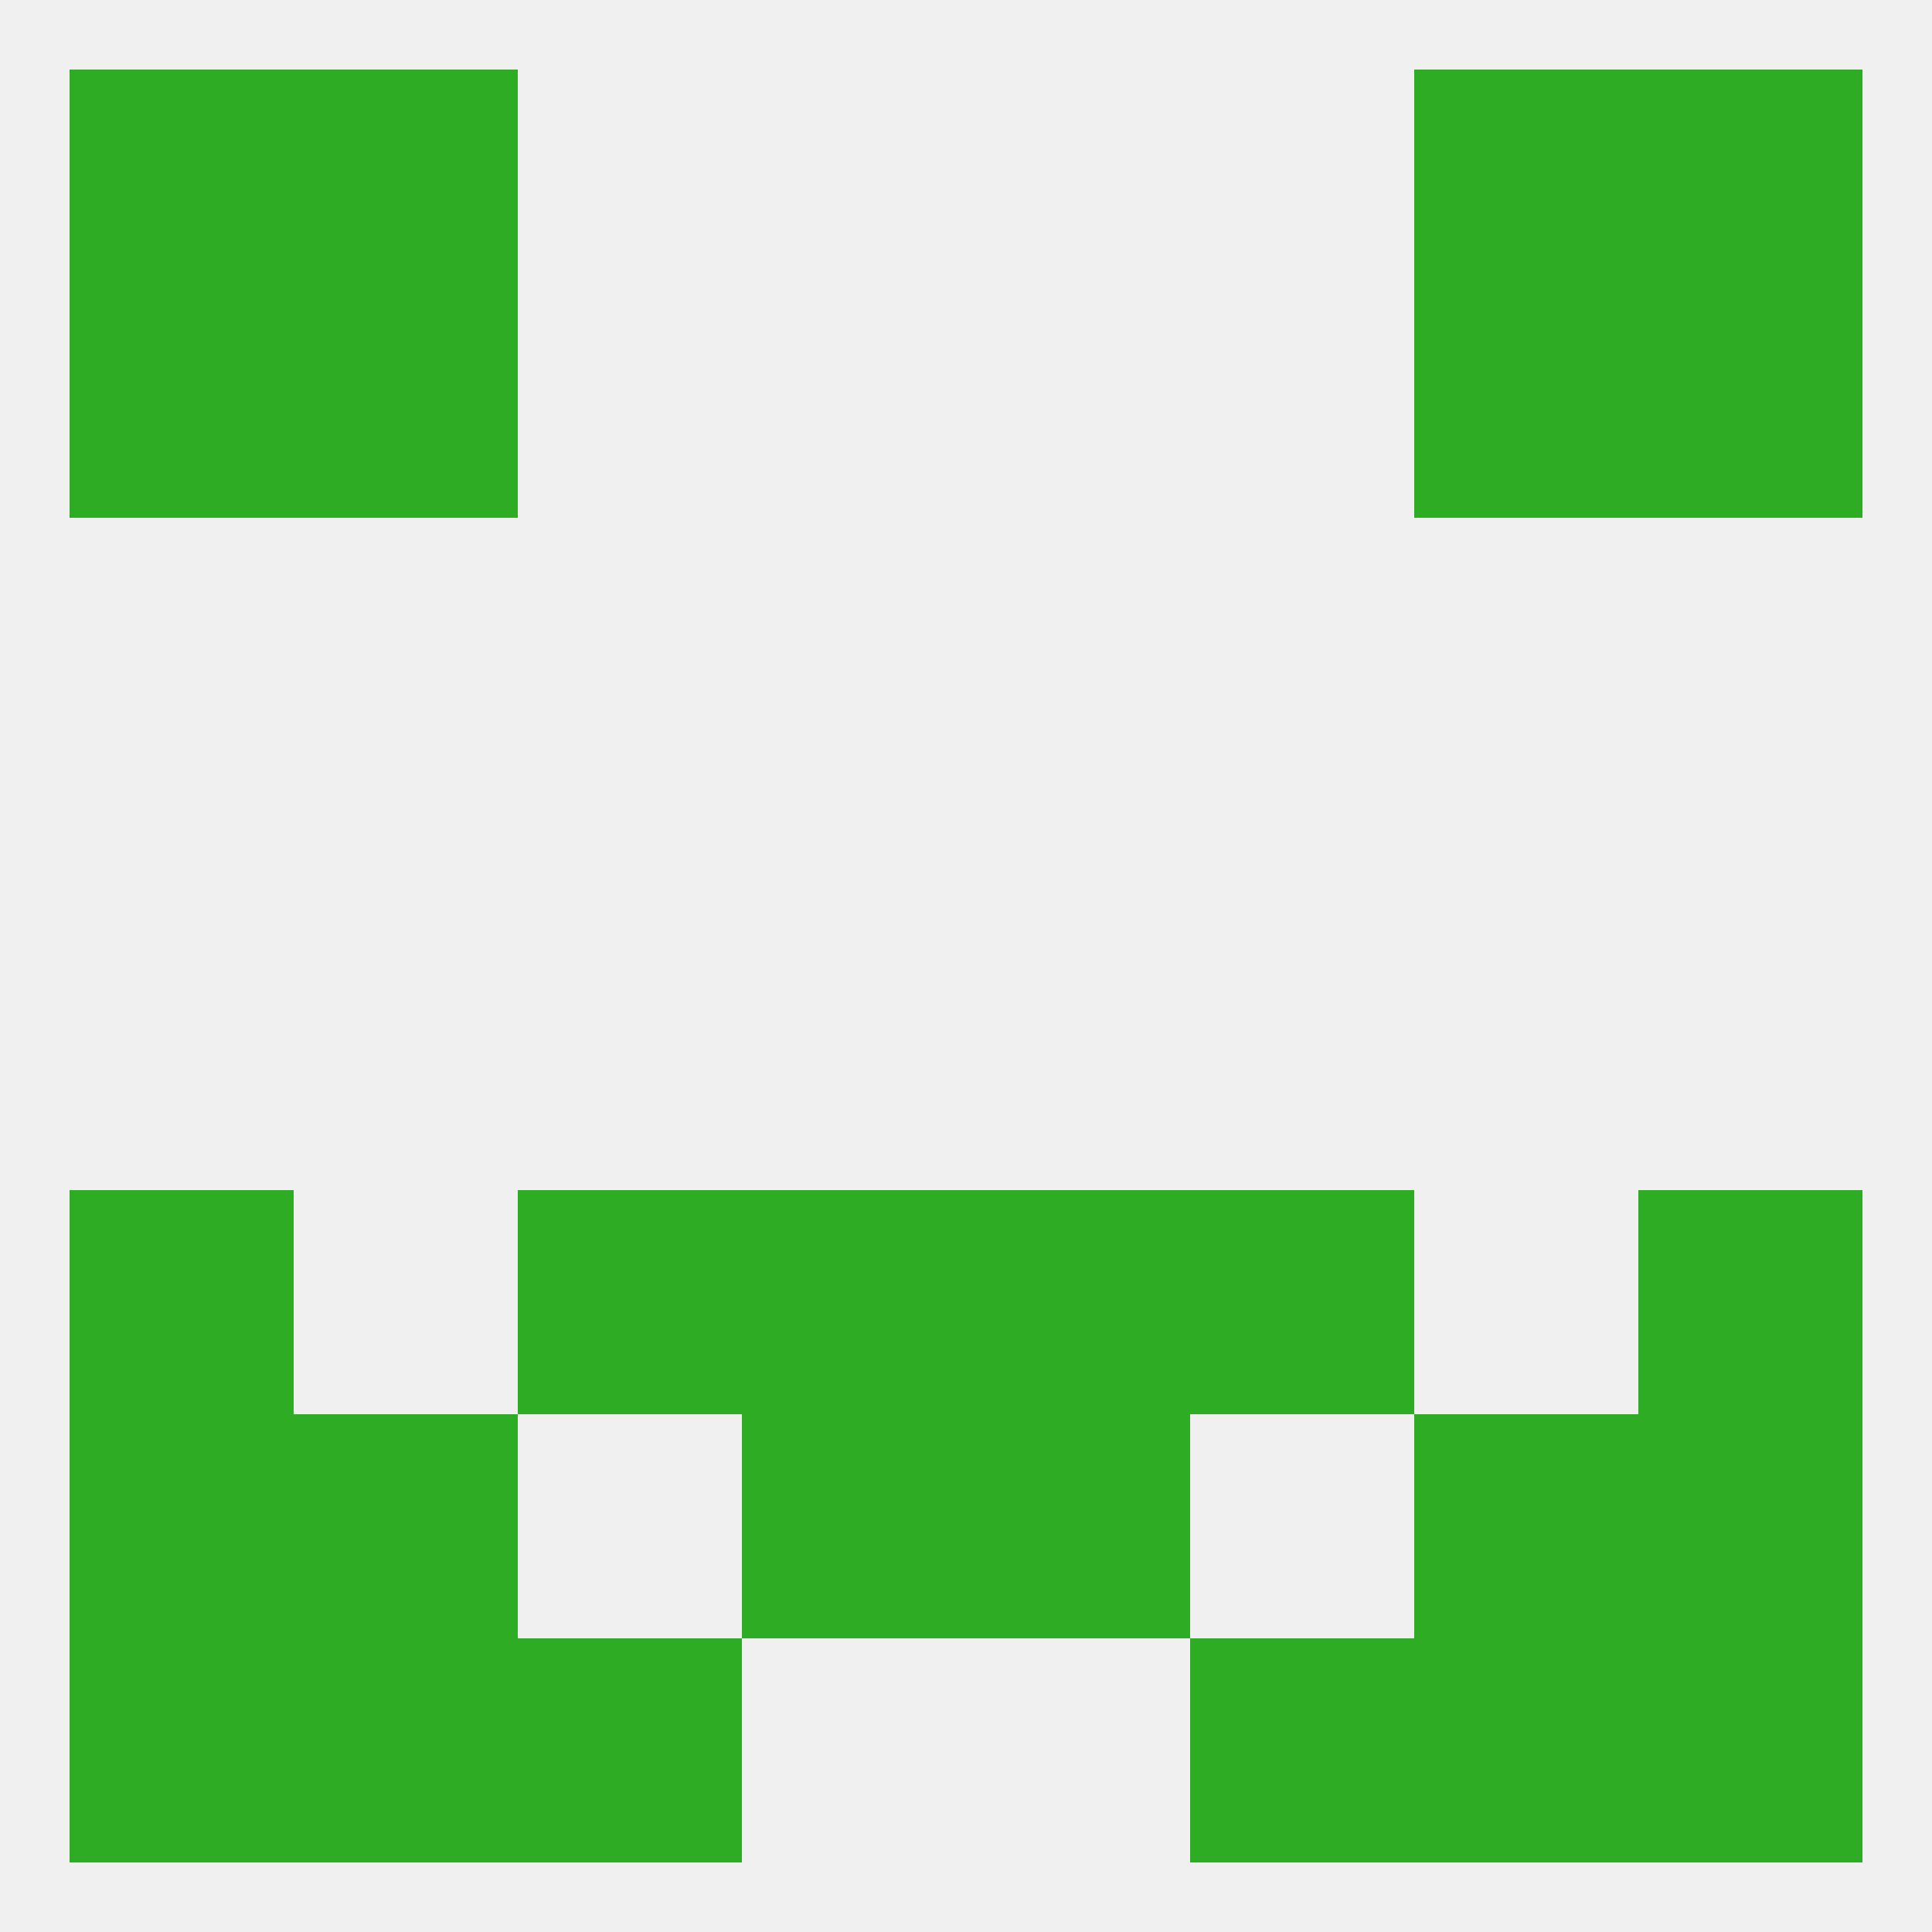 
<!--   <?xml version="1.0"?> -->
<svg version="1.1" baseprofile="full" xmlns="http://www.w3.org/2000/svg" xmlns:xlink="http://www.w3.org/1999/xlink" xmlns:ev="http://www.w3.org/2001/xml-events" width="250" height="250" viewBox="0 0 250 250" >
	<rect width="100%" height="100%" fill="rgba(240,240,240,255)"/>

	<rect x="9" y="154" width="29" height="29" fill="rgba(45,172,36,255)"/>
	<rect x="212" y="154" width="29" height="29" fill="rgba(45,172,36,255)"/>
	<rect x="67" y="154" width="29" height="29" fill="rgba(45,172,36,255)"/>
	<rect x="154" y="154" width="29" height="29" fill="rgba(45,172,36,255)"/>
	<rect x="96" y="154" width="29" height="29" fill="rgba(45,172,36,255)"/>
	<rect x="125" y="154" width="29" height="29" fill="rgba(45,172,36,255)"/>
	<rect x="96" y="183" width="29" height="29" fill="rgba(45,172,36,255)"/>
	<rect x="125" y="183" width="29" height="29" fill="rgba(45,172,36,255)"/>
	<rect x="9" y="183" width="29" height="29" fill="rgba(45,172,36,255)"/>
	<rect x="212" y="183" width="29" height="29" fill="rgba(45,172,36,255)"/>
	<rect x="38" y="183" width="29" height="29" fill="rgba(45,172,36,255)"/>
	<rect x="183" y="183" width="29" height="29" fill="rgba(45,172,36,255)"/>
	<rect x="154" y="212" width="29" height="29" fill="rgba(45,172,36,255)"/>
	<rect x="38" y="212" width="29" height="29" fill="rgba(45,172,36,255)"/>
	<rect x="183" y="212" width="29" height="29" fill="rgba(45,172,36,255)"/>
	<rect x="9" y="212" width="29" height="29" fill="rgba(45,172,36,255)"/>
	<rect x="212" y="212" width="29" height="29" fill="rgba(45,172,36,255)"/>
	<rect x="67" y="212" width="29" height="29" fill="rgba(45,172,36,255)"/>
	<rect x="38" y="38" width="29" height="29" fill="rgba(45,172,36,255)"/>
	<rect x="183" y="38" width="29" height="29" fill="rgba(45,172,36,255)"/>
	<rect x="9" y="38" width="29" height="29" fill="rgba(45,172,36,255)"/>
	<rect x="212" y="38" width="29" height="29" fill="rgba(45,172,36,255)"/>
	<rect x="38" y="9" width="29" height="29" fill="rgba(45,172,36,255)"/>
	<rect x="183" y="9" width="29" height="29" fill="rgba(45,172,36,255)"/>
	<rect x="9" y="9" width="29" height="29" fill="rgba(45,172,36,255)"/>
	<rect x="212" y="9" width="29" height="29" fill="rgba(45,172,36,255)"/>
</svg>